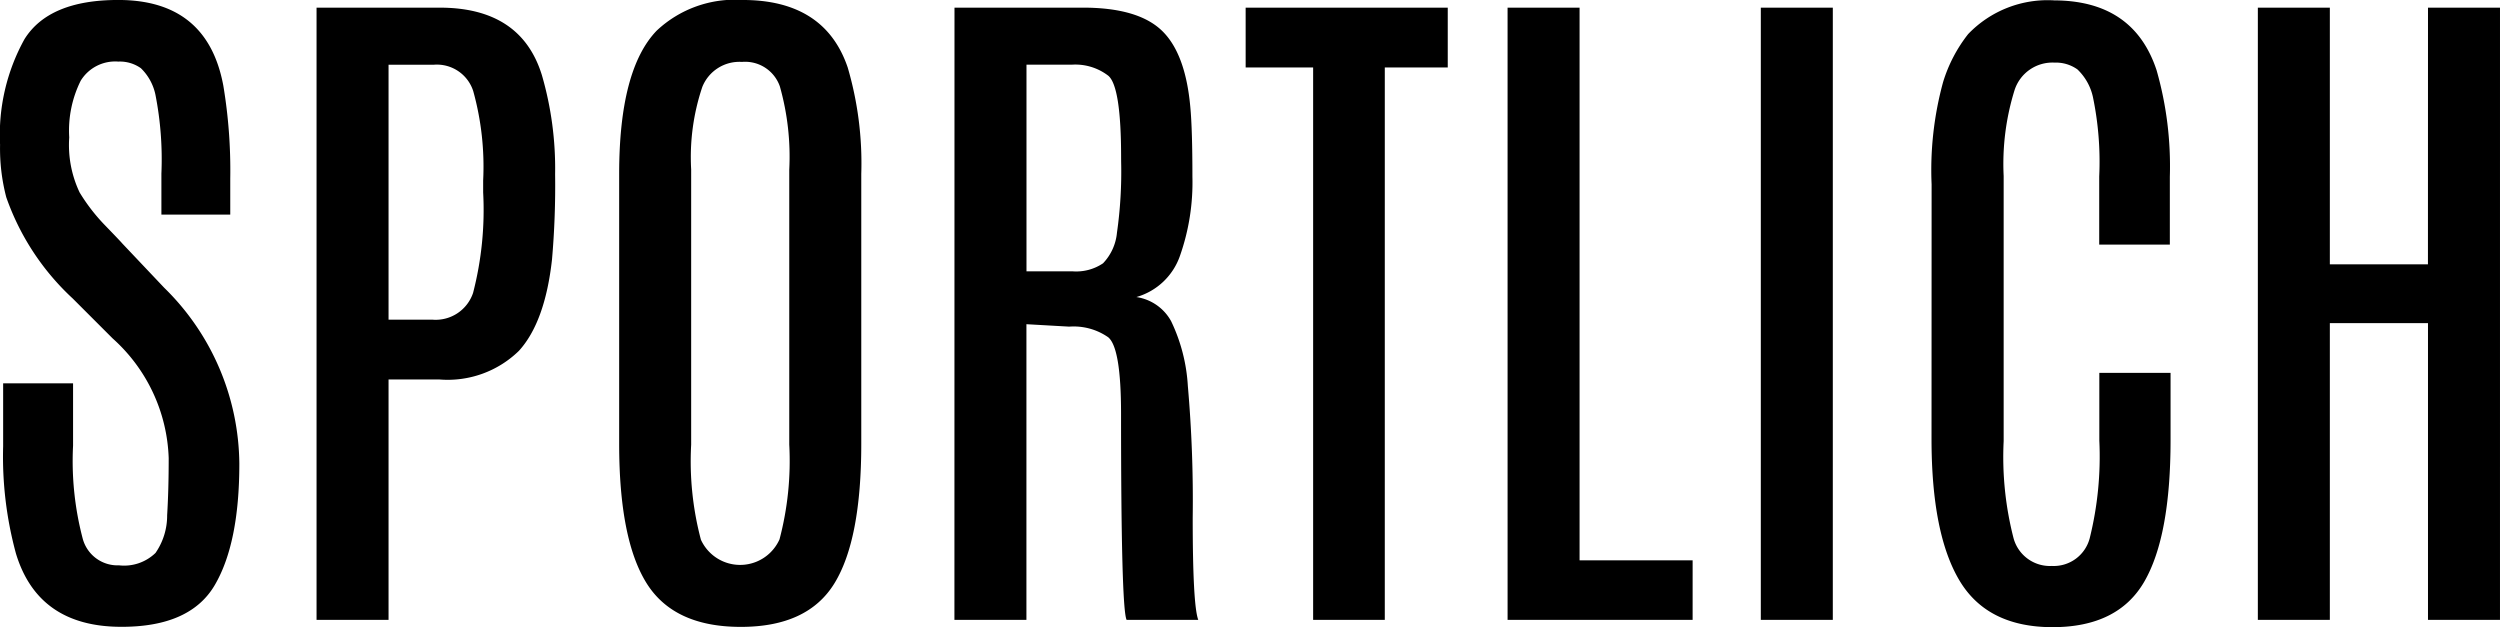<svg xmlns="http://www.w3.org/2000/svg" width="161.427" height="40.497" viewBox="0 0 161.427 40.497"><path d="M59.264,25.71a12.456,12.456,0,0,1-.4-3.392A12.742,12.742,0,0,1,60.443,15.5q1.583-2.527,6.053-2.527,5.75,0,6.783,5.525a33.21,33.21,0,0,1,.449,6v2.336H69.282v-2.65a21.658,21.658,0,0,0-.382-5.076,3.337,3.337,0,0,0-.943-1.729,2.348,2.348,0,0,0-1.46-.427,2.609,2.609,0,0,0-2.426,1.235,7.237,7.237,0,0,0-.741,3.661A7.144,7.144,0,0,0,64,25.4a11.893,11.893,0,0,0,1.662,2.145q.988,1.022,1.1,1.157l2.7,2.853a16.064,16.064,0,0,1,4.852,11.365q0,5.121-1.583,7.828T66.7,53.449q-5.368,0-6.806-4.717a23.793,23.793,0,0,1-.831-6.94V37.727h4.515v4.021a19.654,19.654,0,0,0,.629,6.031,2.327,2.327,0,0,0,2.336,1.7,2.913,2.913,0,0,0,2.358-.8,4.234,4.234,0,0,0,.752-2.437q.1-1.64.1-3.684a10.839,10.839,0,0,0-3.616-7.727l-2.583-2.583A16.182,16.182,0,0,1,59.264,25.71ZM79.3,13.469H87.25q5.256,0,6.6,4.357a21.587,21.587,0,0,1,.854,6.4,54.915,54.915,0,0,1-.2,5.5q-.449,4.043-2.134,5.9a6.583,6.583,0,0,1-5.121,1.853h-3.3V53H79.3ZM90.058,24.632a18.219,18.219,0,0,0-.64-5.772,2.465,2.465,0,0,0-2.527-1.707H83.949V33.616h2.83a2.548,2.548,0,0,0,2.628-1.729,21.366,21.366,0,0,0,.651-6.491Zm8.782-.427q0-6.738,2.426-9.254a7.362,7.362,0,0,1,5.548-1.977q5.3,0,6.783,4.357a21.978,21.978,0,0,1,.876,6.873v17.43q0,6.177-1.729,9t-6.053,2.819q-4.324,0-6.087-2.83T98.84,41.635Zm10.983-.27a16.677,16.677,0,0,0-.606-5.379,2.373,2.373,0,0,0-2.448-1.583,2.577,2.577,0,0,0-2.561,1.617,14.188,14.188,0,0,0-.719,5.323V41.68a19.79,19.79,0,0,0,.629,6.143,2.784,2.784,0,0,0,5.076-.022,19.815,19.815,0,0,0,.629-6.121Zm10.669-10.467h8.288q3.526,0,5.076,1.46t1.864,4.964q.135,1.438.135,4.481a14.275,14.275,0,0,1-.8,5.11,4.2,4.2,0,0,1-2.819,2.673,3.069,3.069,0,0,1,2.246,1.561,11.136,11.136,0,0,1,1.078,4.178,84.749,84.749,0,0,1,.314,8.513q0,5.649.359,6.592h-4.627q-.359-.719-.359-13.319,0-4.245-.831-4.93a3.9,3.9,0,0,0-2.516-.685l-2.763-.157V53h-4.649Zm10.759,9.681q0-4.56-.82-5.278a3.489,3.489,0,0,0-2.37-.719h-2.92V30.494h2.965a3.092,3.092,0,0,0,1.977-.517,3.292,3.292,0,0,0,.9-1.977,27.857,27.857,0,0,0,.27-4.582Zm8.041-9.681h13.05v3.863h-4.065V53H143.65V17.332h-4.357Zm16.913,0h4.649v35.69h7.3V53H156.206Zm16.352,0h4.649V53h-4.649Zm11.028,11.41a21.513,21.513,0,0,1,.741-6.6,9.477,9.477,0,0,1,1.617-3.1A7.11,7.11,0,0,1,191.514,13q5.121.022,6.6,4.515a22.519,22.519,0,0,1,.854,6.873v4.38h-4.56v-4.4A20.531,20.531,0,0,0,194,19.23a3.5,3.5,0,0,0-1-1.774,2.4,2.4,0,0,0-1.482-.438,2.569,2.569,0,0,0-2.572,1.763,16.025,16.025,0,0,0-.708,5.559V41.455a21.023,21.023,0,0,0,.64,6.278,2.434,2.434,0,0,0,2.471,1.786,2.4,2.4,0,0,0,2.448-1.8,21.878,21.878,0,0,0,.618-6.289v-4.38h4.6v4.335q0,6.222-1.7,9.153T191.4,53.472q-4.223,0-6.02-3.021t-1.8-9.108Zm32.052-11.41h4.649V53h-4.649V33.841H209.3V53h-4.649V13.469H209.3V30.045h6.334Z" transform="translate(-58.86 -12.975)"/></svg>